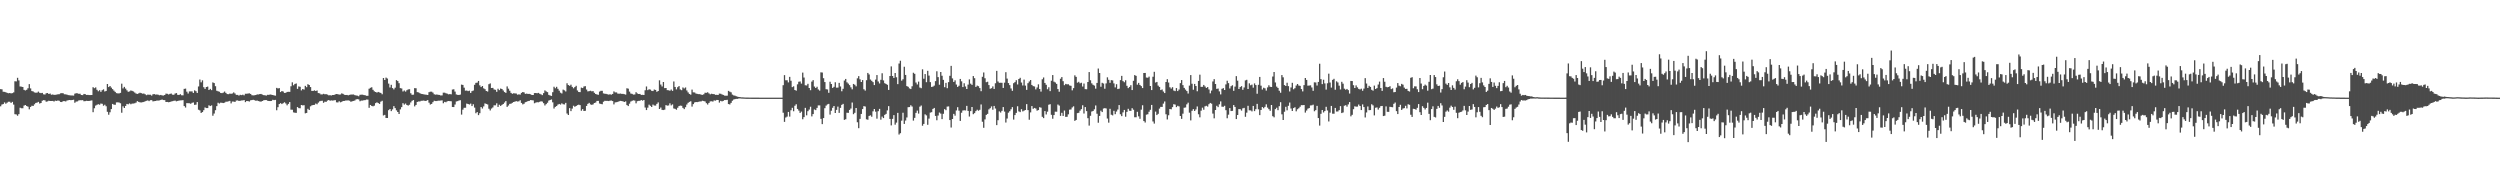 <?xml version="1.0" encoding="UTF-8"?>
<svg xmlns="http://www.w3.org/2000/svg" width="1920" height="150">
  <path d="M0 68.479h1v13.179H0zM1 68.612h1v11.685H1zM2 70.452h1v9.455H2zM3 70.562h1v8.075H3zM4 70.873h1v8.805H4zM5 71.313h1v7.514H5zM6 71.651h1v6.503H6zM7 71.413h1v6.720H7zM8 71.732h1v7.315H8zM9 71.539h1v6.677H9zM10 70.963h1v9.389H10zM11 62.428h1v25.301H11zM12 62.514h1v25.390H12zM13 59.734h1v29.137H13zM14 61.732h1v25.924H14zM15 66.412h1v16.315H15zM16 66.575h1v16.571H16zM17 66.795h1v16.363H17zM18 69.003h1v12.081H18zM19 69.495h1v11.156H19zM20 68.983h1v12.435H20zM21 67.781h1v14.134H21zM22 64.597h1v19.384H22zM23 67.905h1v14.195H23zM24 69.962h1v11.222H24zM25 70.255h1v11.087H25zM26 70.942h1v9.162H26zM27 71.203h1v7.858H27zM28 71.095h1v7.695H28zM29 70.331h1v7.926H29zM30 71.258h1v8.258H30zM31 71.507h1v7.617H31zM32 71.336h1v6.045H32zM33 72.430h1v4.452H33zM34 72.620h1v4.459H34zM35 71.610h1v6.535H35zM36 71.404h1v6.496H36zM37 72.189h1v5.164H37zM38 71.830h1v5.734H38zM39 72.775h1v4.818H39zM40 72.528h1v4.997H40zM41 72.853h1v5.102H41zM42 72.812h1v4.525H42zM43 72.649h1v4.868H43zM44 72.386h1v4.795H44zM45 72.322h1v5.095H45zM46 71.672h1v6.599H46zM47 71.503h1v6.885H47zM48 71.651h1v6.024H48zM49 72.407h1v5.257H49zM50 72.462h1v5.445H50zM51 72.686h1v4.525H51zM52 73.080h1v3.884H52zM53 73.178h1v3.607H53zM54 73.311h1v3.667H54zM55 73.309h1v3.495H55zM56 73.425h1v3.152H56zM57 71.928h1v6.958H57zM58 71.576h1v6.464H58zM59 71.677h1v6.200H59zM60 72.045h1v5.111H60zM61 71.967h1v4.978H61zM62 72.977h1v4.031H62zM63 73.045h1v3.868H63zM64 72.153h1v5.601H64zM65 72.359h1v5.292H65zM66 72.890h1v4.546H66zM67 72.865h1v4.720H67zM68 73.018h1v4.509H68zM69 73.022h1v4.278H69zM70 72.958h1v4.170H70zM71 66.957h1v19.233H71zM72 67.715h1v15.457H72zM73 67.115h1v13.964H73zM74 68.946h1v11.552H74zM75 70.081h1v9.957H75zM76 69.250h1v11.195H76zM77 70.535h1v8.981H77zM78 69.283h1v10.421H78zM79 68.619h1v12.564H79zM80 70.269h1v10.190H80zM81 69.832h1v11.776H81zM82 64.492h1v21.369H82zM83 66.884h1v21.234H83zM84 66.053h1v20.179H84zM85 67.278h1v16.473H85zM86 68.445h1v11.401H86zM87 69.557h1v10.835H87zM88 70.535h1v9.961H88zM89 71.516h1v7.123H89zM90 71.729h1v6.846H90zM91 71.732h1v7.018H91zM92 71.304h1v8.018H92zM93 64.249h1v22.328H93zM94 67.866h1v13.820H94zM95 66.733h1v16.196H95zM96 68.040h1v13.317H96zM97 69.367h1v10.451H97zM98 70.523h1v9.622H98zM99 70.180h1v9.219H99zM100 69.477h1v10.591H100zM101 69.779h1v9.780H101zM102 70.262h1v9.268H102zM103 71.040h1v8.293H103zM104 71.816h1v7.002H104zM105 72.146h1v5.541H105zM106 71.743h1v6.487H106zM107 71.196h1v7.384H107zM108 71.519h1v7.155H108zM109 71.935h1v6.569H109zM110 71.844h1v6.464H110zM111 72.402h1v5.358H111zM112 73.128h1v4.285H112zM113 72.633h1v4.459H113zM114 72.778h1v4.896H114zM115 72.743h1v4.228H115zM116 73.425h1v3.452H116zM117 72.384h1v5.512H117zM118 72.237h1v5.450H118zM119 72.670h1v4.919H119zM120 72.544h1v4.667H120zM121 72.750h1v4.495H121zM122 73.139h1v3.987H122zM123 72.922h1v3.813H123zM124 73.283h1v3.159H124zM125 73.352h1v3.477H125zM126 72.968h1v3.939H126zM127 71.880h1v6.450H127zM128 72.015h1v6.290H128zM129 72.530h1v6.031H129zM130 72.109h1v6.214H130zM131 71.832h1v6.077H131zM132 72.688h1v5.040H132zM133 72.800h1v4.623H133zM134 71.828h1v5.441H134zM135 71.489h1v6.347H135zM136 72.821h1v4.683H136zM137 72.977h1v4.285H137zM138 72.352h1v4.752H138zM139 73.180h1v3.864H139zM140 73.231h1v3.690H140zM141 68.250h1v13.207H141zM142 68.026h1v14.585H142zM143 70.386h1v8.830H143zM144 71.807h1v7.434H144zM145 70.212h1v9.087H145zM146 70.177h1v9.565H146zM147 70.214h1v8.718H147zM148 71.354h1v7.356H148zM149 69.386h1v11.158H149zM150 70.056h1v10.325H150zM151 71.377h1v7.015H151zM152 66.405h1v17.890H152zM153 61.070h1v23.708H153zM154 63.210h1v23.507H154zM155 61.716h1v24.326H155zM156 66.982h1v17.629H156zM157 68.257h1v14.253H157zM158 66.797h1v16.196H158zM159 66.534h1v16.441H159zM160 69.115h1v11.760H160zM161 68.241h1v13.234H161zM162 69.212h1v11.744H162zM163 63.279h1v25.608H163zM164 63.810h1v23.388H164zM165 66.209h1v18.434H165zM166 69.676h1v11.836H166zM167 70.100h1v8.817H167zM168 70.475h1v9.055H168zM169 71.395h1v7.446H169zM170 71.523h1v7.425H170zM171 71.120h1v8.016H171zM172 70.278h1v8.563H172zM173 71.342h1v6.775H173zM174 72.235h1v5.841H174zM175 72.320h1v5.528H175zM176 71.908h1v5.578H176zM177 72.052h1v7.336H177zM178 71.798h1v6.168H178zM179 70.960h1v7.089H179zM180 71.780h1v6.509H180zM181 72.837h1v4.381H181zM182 72.876h1v4.239H182zM183 73.405h1v4.097H183zM184 72.789h1v4.637H184zM185 73.061h1v4.099H185zM186 72.702h1v4.385H186zM187 73.201h1v3.644H187zM188 71.995h1v6.466H188zM189 71.986h1v5.571H189zM190 71.848h1v5.841H190zM191 71.702h1v6.253H191zM192 72.153h1v4.887H192zM193 73.096h1v3.758H193zM194 73.283h1v3.339H194zM195 73.174h1v3.786H195zM196 72.935h1v4.470H196zM197 72.491h1v4.738H197zM198 72.549h1v5.054H198zM199 72.251h1v5.679H199zM200 72.162h1v5.935H200zM201 72.643h1v4.944H201zM202 73.052h1v3.994H202zM203 73.164h1v3.671H203zM204 73.425h1v3.429H204zM205 72.782h1v4.566H205zM206 72.851h1v4.726H206zM207 72.551h1v5.072H207zM208 72.755h1v4.736H208zM209 72.954h1v3.696H209zM210 73.267h1v3.658H210zM211 73.476h1v3.200H211zM212 67.495h1v17.189H212zM213 67.941h1v14.392H213zM214 67.667h1v12.280H214zM215 70.729h1v8.485H215zM216 69.889h1v10.053H216zM217 70.283h1v8.965H217zM218 71.377h1v7.148H218zM219 71.278h1v8.160H219zM220 70.603h1v10.275H220zM221 70.500h1v9.288H221zM222 70.569h1v7.812H222zM223 66.234h1v18.002H223zM224 63.247h1v21.051H224zM225 65.501h1v20.842H225zM226 64.471h1v22.108H226zM227 64.110h1v22.552H227zM228 68.264h1v13.978H228zM229 66.362h1v16.679H229zM230 66.662h1v16.482H230zM231 69.427h1v11.195H231zM232 68.330h1v12.593H232zM233 68.816h1v11.962H233zM234 65.945h1v21.078H234zM235 66.994h1v19.746H235zM236 64.680h1v18.869H236zM237 65.289h1v19.192H237zM238 66.877h1v14.800H238zM239 69.770h1v11.197H239zM240 69.832h1v10.815H240zM241 69.360h1v11.195H241zM242 69.907h1v9.625H242zM243 69.493h1v10.595H243zM244 71.494h1v7.308H244zM245 71.663h1v6.139H245zM246 72.498h1v4.951H246zM247 72.475h1v4.868H247zM248 72.045h1v6.887H248zM249 72.379h1v5.708H249zM250 72.308h1v5.908H250zM251 72.675h1v4.594H251zM252 73.196h1v3.614H252zM253 73.107h1v4.237H253zM254 73.295h1v3.832H254zM255 72.984h1v4.257H255zM256 72.970h1v4.111H256zM257 72.446h1v4.440H257zM258 72.215h1v6.368H258zM259 72.340h1v6.370H259zM260 72.636h1v5.143H260zM261 72.560h1v6.052H261zM262 71.656h1v6.539H262zM263 72.082h1v5.502H263zM264 72.812h1v4.706H264zM265 72.945h1v4.253H265zM266 72.931h1v4.214H266zM267 73.212h1v3.907H267zM268 72.839h1v4.537H268zM269 72.601h1v5.560H269zM270 72.592h1v5.157H270zM271 72.544h1v4.987H271zM272 73.055h1v4.157H272zM273 73.320h1v2.994H273zM274 73.496h1v2.618H274zM275 73.936h1v2.383H275zM276 72.816h1v4.953H276zM277 72.697h1v4.555H277zM278 72.716h1v4.530H278zM279 73.004h1v3.967H279zM280 73.187h1v3.724H280zM281 73.565h1v2.877H281zM282 73.579h1v2.937H282zM283 68.129h1v14.662H283zM284 67.433h1v13.181H284zM285 67.044h1v14.328H285zM286 68.967h1v12.692H286zM287 70.157h1v10.989H287zM288 70.651h1v8.535H288zM289 71.100h1v7.471H289zM290 70.612h1v8.553H290zM291 71.036h1v8.798H291zM292 71.363h1v6.709H292zM293 72.409h1v4.981H293zM294 59.880h1v28.805H294zM295 61.416h1v26.821H295zM296 59.587h1v30.970H296zM297 60.324h1v30.279H297zM298 64.192h1v20.453H298zM299 67.168h1v16.548H299zM300 65.126h1v20.206H300zM301 67.625h1v16.388H301zM302 68.676h1v12.840H302zM303 67.312h1v15.738H303zM304 61.549h1v23.168H304zM305 62.235h1v23.797H305zM306 63.904h1v23.655H306zM307 67.690h1v16.304H307zM308 67.944h1v14.335H308zM309 70.251h1v9.020H309zM310 69.482h1v10.826H310zM311 70.351h1v9.185H311zM312 69.269h1v11.360H312zM313 68.671h1v12.424H313zM314 68.525h1v11.886H314zM315 71.645h1v7.027H315zM316 72.830h1v4.578H316zM317 72.718h1v4.127H317zM318 67.703h1v14.017H318zM319 67.781h1v12.808H319zM320 70.773h1v7.498H320zM321 70.967h1v6.972H321zM322 71.560h1v6.358H322zM323 72.093h1v5.303H323zM324 72.253h1v5.109H324zM325 72.437h1v4.781H325zM326 72.677h1v4.875H326zM327 72.778h1v4.566H327zM328 72.972h1v3.886H328zM329 70.816h1v8.027H329zM330 70.402h1v9.865H330zM331 70.386h1v9.444H331zM332 71.107h1v7.359H332zM333 72.382h1v4.987H333zM334 72.686h1v4.939H334zM335 72.540h1v5.081H335zM336 72.814h1v4.500H336zM337 72.917h1v4.420H337zM338 73.318h1v3.886H338zM339 73.272h1v3.795H339zM340 71.194h1v8.091H340zM341 71.148h1v7.061H341zM342 71.638h1v6.921H342zM343 71.951h1v5.866H343zM344 72.446h1v5.100H344zM345 72.221h1v5.447H345zM346 72.437h1v5.360H346zM347 68.747h1v13.449H347zM348 68.566h1v13.660H348zM349 70.358h1v9.947H349zM350 72.546h1v5.388H350zM351 72.842h1v4.839H351zM352 72.954h1v4.237H352zM353 72.665h1v4.289H353zM354 64.954h1v23.072H354zM355 65.224h1v19.016H355zM356 67.307h1v15.470H356zM357 69.658h1v13.101H357zM358 69.527h1v10.037H358zM359 69.997h1v9.876H359zM360 69.635h1v10.666H360zM361 71.358h1v8.187H361zM362 69.981h1v11.495H362zM363 69.539h1v10.529H363zM364 65.142h1v17.482H364zM365 63.629h1v23.337H365zM366 63.423h1v22.641H366zM367 62.151h1v26.271H367zM368 65.554h1v21.399H368zM369 66.884h1v15.328H369zM370 66.030h1v17.333H370zM371 67.863h1v13.868H371zM372 68.504h1v10.906H372zM373 69.875h1v9.924H373zM374 70.317h1v9.899H374zM375 64.689h1v18.835H375zM376 64.075h1v20.760H376zM377 67.591h1v15.766H377zM378 67.463h1v15.051H378zM379 68.713h1v12.174H379zM380 68.990h1v11.884H380zM381 70.509h1v8.874H381zM382 68.166h1v13.944H382zM383 69.223h1v11.190H383zM384 67.971h1v13.374H384zM385 68.353h1v12.177H385zM386 69.456h1v10.410H386zM387 70.729h1v8.020H387zM388 71.308h1v6.297H388zM389 66.348h1v15.736H389zM390 68.104h1v12.923H390zM391 69.662h1v10.128H391zM392 71.345h1v8.283H392zM393 72.018h1v6.924H393zM394 71.608h1v6.741H394zM395 71.748h1v6.297H395zM396 71.837h1v5.839H396zM397 72.720h1v5.232H397zM398 72.446h1v5.358H398zM399 72.672h1v4.312H399zM400 71.333h1v7.702H400zM401 70.633h1v9.533H401zM402 70.965h1v8.700H402zM403 72.079h1v6.388H403zM404 71.899h1v6.281H404zM405 72.139h1v5.500H405zM406 72.077h1v5.367H406zM407 72.393h1v4.482H407zM408 72.942h1v3.987H408zM409 72.940h1v4.161H409zM410 71.489h1v7.805H410zM411 71.434h1v7.384H411zM412 71.642h1v6.823H412zM413 71.315h1v7.269H413zM414 71.988h1v6.203H414zM415 72.462h1v5.324H415zM416 73.087h1v4.951H416zM417 71.526h1v7.729H417zM418 69.443h1v11.534H418zM419 70.173h1v9.805H419zM420 70.743h1v8.153H420zM421 72.881h1v4.360H421zM422 73.318h1v3.461H422zM423 73.700h1v2.683H423zM424 70.818h1v7.794H424zM425 66.605h1v16.750H425zM426 67.786h1v14.266H426zM427 66.644h1v14.823H427zM428 68.218h1v12.099H428zM429 69.635h1v10.190H429zM430 71.157h1v9.158H430zM431 71.791h1v7.565H431zM432 68.836h1v11.220H432zM433 69.397h1v10.851H433zM434 70.262h1v8.725H434zM435 63.924h1v23.252H435zM436 65.321h1v22.985H436zM437 65.886h1v17.171H437zM438 65.007h1v20.355H438zM439 66.724h1v16.704H439zM440 67.822h1v13.397H440zM441 66.877h1v15.161H441zM442 65.907h1v15.502H442zM443 69.500h1v11.238H443zM444 70.654h1v9.751H444zM445 70.779h1v9.957H445zM446 67.271h1v17.752H446zM447 67.637h1v16.175H447zM448 66.412h1v18.812H448zM449 66.174h1v18.936H449zM450 68.756h1v12.614H450zM451 70.193h1v9.554H451zM452 69.983h1v8.997H452zM453 69.699h1v10.469H453zM454 70.145h1v10.396H454zM455 69.987h1v10.211H455zM456 71.262h1v7.819H456zM457 72.178h1v6.578H457zM458 72.542h1v4.967H458zM459 72.789h1v4.690H459zM460 70.365h1v9.160H460zM461 69.759h1v10.037H461zM462 69.727h1v10.357H462zM463 71.718h1v6.406H463zM464 72.004h1v5.420H464zM465 72.077h1v5.409H465zM466 72.402h1v5.086H466zM467 72.633h1v4.994H467zM468 72.414h1v4.905H468zM469 72.693h1v4.527H469zM470 72.144h1v5.482H470zM471 70.203h1v9.957H471zM472 70.949h1v7.697H472zM473 70.965h1v7.546H473zM474 71.910h1v6.306H474zM475 72.011h1v5.736H475zM476 71.809h1v5.669H476zM477 72.073h1v5.555H477zM478 72.091h1v5.798H478zM479 72.329h1v6.027H479zM480 72.672h1v5.214H480zM481 67.806h1v12.907H481zM482 68.099h1v13.362H482zM483 70.338h1v9.288H483zM484 71.832h1v6.134H484zM485 72.084h1v5.344H485zM486 72.672h1v4.379H486zM487 72.540h1v4.733H487zM488 70.807h1v8.542H488zM489 71.798h1v5.942H489zM490 72.180h1v5.310H490zM491 72.130h1v5.310H491zM492 72.924h1v3.891H492zM493 72.803h1v4.530H493zM494 72.961h1v3.822H494zM495 69.344h1v13.246H495zM496 66.392h1v18.125H496zM497 69.205h1v13.495H497zM498 68.541h1v11.849H498zM499 68.834h1v12.426H499zM500 69.729h1v12.472H500zM501 69.917h1v10.407H501zM502 68.761h1v12.300H502zM503 69.063h1v12.044H503zM504 70.516h1v9.274H504zM505 69.884h1v8.737H505zM506 61.713h1v22.014H506zM507 64.936h1v17.654H507zM508 66.426h1v17.929H508zM509 62.965h1v21.586H509zM510 67.667h1v16.539H510zM511 67.598h1v13.149H511zM512 69.246h1v11.904H512zM513 69.312h1v11.682H513zM514 69.697h1v9.686H514zM515 68.742h1v12.213H515zM516 69.791h1v10.380H516zM517 62.556h1v20.730H517zM518 66.779h1v16.848H518zM519 68.658h1v15.605H519zM520 66.969h1v15.766H520zM521 66.076h1v15.402H521zM522 68.710h1v12.406H522zM523 69.296h1v11.982H523zM524 67.184h1v15.658H524zM525 67.950h1v15.843H525zM526 67.191h1v15.118H526zM527 69.495h1v10.760H527zM528 70.951h1v7.988H528zM529 72.153h1v6.068H529zM530 72.700h1v5.061H530zM531 68.800h1v13.081H531zM532 70.928h1v9.064H532zM533 70.997h1v7.718H533zM534 71.814h1v6.528H534zM535 72.066h1v6.363H535zM536 72.299h1v5.896H536zM537 72.292h1v5.612H537zM538 72.713h1v5.143H538zM539 72.837h1v4.514H539zM540 72.398h1v5.232H540zM541 71.239h1v6.667H541zM542 71.294h1v7.945H542zM543 70.866h1v9.430H543zM544 71.743h1v7.304H544zM545 72.439h1v5.427H545zM546 72.011h1v5.770H546zM547 72.256h1v5.763H547zM548 72.272h1v4.859H548zM549 72.883h1v4.411H549zM550 72.821h1v3.905H550zM551 72.956h1v3.838H551zM552 71.889h1v6.919H552zM553 71.997h1v5.482H553zM554 72.496h1v5.383H554zM555 72.906h1v4.575H555zM556 73.421h1v3.415H556zM557 73.519h1v3.337H557zM558 73.485h1v3.184H558zM559 69.777h1v10.163H559zM560 70.379h1v9.847H560zM561 70.910h1v8.075H561zM562 72.663h1v4.678H562zM563 73.251h1v3.193H563zM564 73.494h1v2.623H564zM565 73.940h1v1.991H565zM566 74.233h1v1.701H566zM567 74.515h1v1.044H567zM568 74.615h1v1.000H568zM569 74.730h1v1.000H569zM570 74.773h1v1.000H570zM571 74.828h1v1.000H571zM572 74.881h1v1.000H572zM573 74.918h1v1.000H573zM574 74.920h1v1.000H574zM575 74.950h1v1.000H575zM576 74.947h1v1.000H576zM577 74.957h1v1.000H577zM578 74.968h1v1.000H578zM579 74.975h1v1.000H579zM580 74.977h1v1.000H580zM581 74.968h1v1.000H581zM582 74.979h1v1.000H582zM583 74.984h1v1.000H583zM584 74.986h1v1.000H584zM585 74.986h1v1.000H585zM586 74.989h1v1.000H586zM587 74.993h1v1.000H587zM588 74.995h1v1.000H588zM589 74.995h1v1.000H589zM590 74.998h1v1.000H590zM591 74.995h1v1.000H591zM592 74.998h1v1.000H592zM593 74.998h1v1.000H593zM594 74.998h1v1.000H594zM595 74.998h1v1.000H595zM596 75.000h1v1.000H596zM597 75.000h1v1.000H597zM598 75.000h1v1.000H598zM599 75.000h1v1.000H599zM600 75.000h1v1.000H600zM601 65.458h1v21.128H601zM602 57.694h1v35.905H602zM603 61.631h1v28.611H603zM604 61.636h1v27.899H604zM605 63.270h1v22.676H605zM606 59.047h1v30.513H606zM607 62.027h1v22.657H607zM608 66.934h1v15.853H608zM609 66.280h1v19.181H609zM610 69.109h1v12.074H610zM611 69.658h1v10.410H611zM612 64.755h1v18.931H612zM613 62.794h1v22.172H613zM614 62.544h1v24.189H614zM615 64.211h1v21.488H615zM616 55.740h1v35.853H616zM617 59.553h1v30.385H617zM618 65.474h1v17.372H618zM619 65.623h1v22.928H619zM620 64.339h1v21.069H620zM621 67.580h1v16.528H621zM622 69.271h1v12.676H622zM623 62.645h1v26.738H623zM624 61.553h1v26.031H624zM625 66.463h1v17.629H625zM626 67.564h1v16.999H626zM627 66.634h1v16.219H627zM628 68.694h1v12.238H628zM629 69.592h1v11.339H629zM630 55.552h1v35.740H630zM631 55.701h1v39.627H631zM632 60.059h1v30.634H632zM633 63.048h1v20.034H633zM634 68.516h1v12.582H634zM635 68.703h1v11.476H635zM636 71.246h1v8.499H636zM637 62.794h1v25.232H637zM638 64.515h1v20.524H638zM639 67.550h1v15.230H639zM640 66.680h1v14.713H640zM641 63.199h1v23.589H641zM642 67.339h1v17.031H642zM643 67.296h1v14.553H643zM644 63.634h1v23.042H644zM645 66.394h1v16.443H645zM646 70.079h1v10.453H646zM647 68.214h1v11.550H647zM648 61.858h1v30.185H648zM649 60.608h1v30.975H649zM650 63.238h1v23.351H650zM651 64.227h1v22.435H651zM652 65.371h1v19.080H652zM653 67.094h1v16.269H653zM654 68.628h1v10.137H654zM655 64.478h1v23.207H655zM656 65.057h1v21.566H656zM657 66.280h1v16.661H657zM658 60.180h1v33.719H658zM659 58.466h1v39.986H659zM660 60.921h1v30.387H660zM661 62.981h1v24.541H661zM662 61.501h1v22.261H662zM663 68.559h1v12.976H663zM664 69.580h1v12.232H664zM665 61.617h1v30.039H665zM666 56.001h1v35.972H666zM667 57.195h1v31.856H667zM668 61.068h1v27.519H668zM669 62.052h1v27.617H669zM670 63.089h1v22.394H670zM671 65.311h1v18.386H671zM672 61.132h1v24.614H672zM673 57.646h1v33.488H673zM674 62.560h1v22.829H674zM675 64.098h1v19.503H675zM676 61.267h1v30.648H676zM677 56.273h1v33.278H677zM678 61.771h1v28.883H678zM679 63.911h1v24.298H679zM680 64.483h1v22.971H680zM681 65.112h1v19.698H681zM682 69.056h1v12.433H682zM683 58.390h1v32.934H683zM684 50.974h1v45.308H684zM685 58.392h1v32.895H685zM686 59.873h1v28.549H686zM687 56.053h1v39.684H687zM688 59.361h1v34.820H688zM689 64.639h1v22.044H689zM690 48.804h1v54.530H690zM691 46.619h1v55.665H691zM692 61.970h1v30.703H692zM693 60.851h1v25.722H693zM694 51.231h1v43.957H694zM695 57.568h1v34.992H695zM696 66.113h1v24.125H696zM697 66.680h1v15.628H697zM698 67.868h1v14.365H698zM699 68.394h1v12.442H699zM700 66.277h1v15.534H700zM701 55.875h1v36.752H701zM702 56.669h1v33.866H702zM703 63.364h1v23.294H703zM704 64.893h1v20.055H704zM705 62.677h1v24.573H705zM706 67.211h1v14.710H706zM707 67.738h1v13.321H707zM708 53.224h1v43.337H708zM709 60.459h1v34.736H709zM710 56.884h1v30.922H710zM711 63.144h1v25.498H711zM712 54.364h1v41.481H712zM713 58.081h1v32.996H713zM714 63.082h1v23.371H714zM715 66.751h1v19.400H715zM716 66.515h1v17.134H716zM717 65.733h1v17.166H717zM718 62.331h1v26.709H718zM719 54.728h1v37.613H719zM720 59.239h1v29.492H720zM721 65.057h1v21.389H721zM722 55.275h1v31.996H722zM723 58.170h1v33.312H723zM724 61.336h1v26.054H724zM725 66.991h1v16.828H725zM726 63.638h1v20.991H726zM727 67.747h1v14.120H727zM728 63.078h1v18.645H728zM729 58.193h1v34.031H729zM730 50.608h1v47.363H730zM731 60.207h1v31.195H731zM732 62.929h1v24.511H732zM733 61.704h1v27.144H733zM734 64.936h1v19.908H734zM735 66.742h1v15.610H735zM736 65.863h1v19.153H736zM737 60.642h1v32.234H737zM738 62.450h1v24.152H738zM739 66.870h1v18.002H739zM740 63.963h1v20.739H740zM741 66.422h1v18.421H741zM742 68.356h1v12.932H742zM743 64.973h1v20.208H743zM744 60.976h1v28.524H744zM745 64.233h1v21.106H745zM746 65.202h1v16.958H746zM747 58.413h1v29.286H747zM748 60.063h1v26.844H748zM749 66.744h1v18.622H749zM750 65.762h1v18.512H750zM751 66.204h1v18.821H751zM752 67.621h1v16.722H752zM753 70.024h1v10.201H753zM754 58.990h1v34.521H754zM755 55.655h1v42.486H755zM756 60.123h1v31.552H756zM757 63.153h1v25.058H757zM758 62.759h1v24.706H758zM759 65.314h1v18.691H759zM760 68.145h1v14.960H760zM761 67.726h1v13.973H761zM762 66.337h1v17.922H762zM763 68.294h1v13.060H763zM764 63.934h1v19.398H764zM765 54.433h1v41.659H765zM766 62.567h1v29.771H766zM767 63.613h1v21.950H767zM768 63.531h1v22.882H768zM769 63.595h1v21.568H769zM770 67.516h1v14.726H770zM771 63.474h1v22.229H771zM772 55.463h1v38.647H772zM773 60.370h1v30.678H773zM774 63.812h1v22.724H774zM775 65.392h1v19.995H775zM776 67.930h1v15.990H776zM777 69.733h1v12.538H777zM778 63.872h1v27.958H778zM779 63.082h1v25.280H779zM780 61.599h1v25.093H780zM781 64.890h1v16.706H781zM782 60.667h1v24.877H782zM783 59.745h1v26.372H783zM784 63.405h1v20.462H784zM785 65.634h1v19.938H785zM786 61.139h1v23.838H786zM787 65.753h1v18.730H787zM788 69.017h1v10.948H788zM789 63.872h1v20.719H789zM790 62.542h1v29.439H790zM791 61.441h1v24.903H791zM792 65.236h1v16.244H792zM793 66.147h1v17.393H793zM794 66.422h1v16.491H794zM795 68.678h1v14.649H795zM796 67.156h1v17.851H796zM797 64.760h1v19.792H797zM798 68.328h1v13.976H798zM799 70.354h1v12.339H799zM800 60.892h1v28.830H800zM801 59.505h1v31.234H801zM802 63.670h1v21.627H802zM803 65.110h1v22.822H803zM804 68.552h1v17.201H804zM805 67.028h1v13.383H805zM806 69.983h1v10.046H806zM807 61.979h1v26.171H807zM808 57.653h1v33.518H808zM809 62.707h1v25.647H809zM810 63.345h1v22.392H810zM811 64.396h1v21.392H811zM812 68.399h1v11.888H812zM813 70.432h1v10.691H813zM814 60.448h1v28.558H814zM815 59.205h1v27.448H815zM816 62.359h1v26.695H816zM817 65.428h1v19.439H817zM818 64.430h1v25.345H818zM819 64.744h1v24.983H819zM820 64.716h1v23.097H820zM821 65.614h1v18.634H821zM822 65.918h1v18.151H822zM823 69.372h1v13.166H823zM824 67.680h1v13.996H824zM825 57.850h1v34.969H825zM826 59.058h1v33.049H826zM827 63.471h1v23.429H827zM828 62.846h1v23.779H828zM829 63.979h1v21.003H829zM830 63.517h1v20.300H830zM831 66.474h1v14.372H831zM832 64.144h1v23.058H832zM833 68.436h1v13.772H833zM834 68.564h1v16.787H834zM835 62.959h1v27.794H835zM836 55.330h1v41.147H836zM837 61.658h1v27.299H837zM838 63.991h1v21.675H838zM839 65.105h1v20.156H839zM840 65.728h1v18.228H840zM841 68.085h1v12.932H841zM842 63.682h1v23.667H842zM843 52.618h1v41.646H843zM844 56.071h1v32.982H844zM845 66.637h1v18.345H845zM846 63.599h1v22.472H846zM847 64.153h1v19.208H847zM848 68.152h1v14.912H848zM849 64.057h1v19.252H849zM850 59.395h1v31.657H850zM851 61.274h1v32.950H851zM852 63.609h1v19.947H852zM853 61.565h1v26.526H853zM854 61.766h1v26.848H854zM855 64.064h1v21.021H855zM856 67.099h1v20.623H856zM857 64.675h1v20.959H857zM858 68.388h1v15.736H858zM859 68.074h1v12.598H859zM860 61.533h1v26.205H860zM861 58.255h1v30.945H861zM862 62.311h1v24.008H862zM863 63.158h1v21.279H863zM864 61.654h1v28.006H864zM865 65.897h1v20.011H865zM866 67.692h1v15.864H866zM867 66.760h1v18.309H867zM868 65.437h1v19.691H868zM869 69.147h1v13.930H869zM870 62.073h1v22.186H870zM871 57.628h1v32.433H871zM872 58.260h1v31.817H872zM873 65.046h1v20.792H873zM874 63.638h1v25.713H874zM875 65.211h1v26.031H875zM876 66.163h1v18.048H876zM877 67.635h1v13.186H877zM878 56.058h1v36.944H878zM879 55.991h1v38.091H879zM880 59.528h1v28.535H880zM881 59.683h1v28.091H881zM882 58.839h1v26.949H882zM883 66.042h1v18.309H883zM884 69.182h1v11.394H884zM885 58.923h1v34.383H885zM886 55.126h1v39.794H886zM887 63.412h1v22.298H887zM888 62.940h1v25.413H888zM889 65.765h1v21.653H889zM890 66.744h1v16.638H890zM891 69.154h1v12.907H891zM892 68.731h1v13.397H892zM893 70.301h1v9.288H893zM894 71.452h1v6.475H894zM895 62.991h1v24.761H895zM896 60.837h1v30.900H896zM897 63.359h1v25.177H897zM898 66.998h1v16.732H898zM899 68.028h1v15.921H899zM900 66.975h1v15.294H900zM901 69.548h1v10.476H901zM902 70.015h1v10.314H902zM903 67.635h1v14.640H903zM904 69.928h1v11.318H904zM905 68.747h1v12.973H905zM906 63.833h1v25.253H906zM907 61.471h1v29.803H907zM908 65.405h1v21.884H908zM909 67.467h1v15.267H909zM910 68.793h1v13.745H910zM911 69.958h1v10.195H911zM912 71.830h1v6.997H912zM913 65.733h1v20.778H913zM914 57.644h1v34.829H914zM915 64.288h1v20.824H915zM916 68.925h1v14.878H916zM917 64.458h1v20.799H917zM918 66.051h1v18.009H918zM919 70.084h1v11.673H919zM920 62.176h1v25.599H920zM921 57.328h1v32.769H921zM922 66.694h1v18.311H922zM923 66.676h1v15.994H923zM924 65.220h1v19.046H924zM925 66.426h1v15.248H925zM926 67.534h1v13.719H926zM927 66.843h1v15.010H927zM928 68.731h1v11.291H928zM929 71.697h1v7.359H929zM930 69.546h1v10.064H930zM931 62.590h1v24.635H931zM932 60.766h1v30.114H932zM933 64.487h1v19.989H933zM934 68.271h1v12.978H934zM935 67.976h1v14.312H935zM936 70.200h1v9.904H936zM937 72.496h1v5.360H937zM938 68.177h1v13.767H938zM939 67.703h1v14.328H939zM940 69.109h1v12.145H940zM941 64.810h1v19.824H941zM942 62.013h1v28.828H942zM943 63.847h1v24.214H943zM944 67.916h1v15.086H944zM945 66.211h1v19.068H945zM946 65.492h1v19.636H946zM947 69.731h1v10.941H947zM948 66.529h1v15.587H948zM949 58.445h1v32.998H949zM950 61.947h1v26.363H950zM951 68.333h1v15.415H951zM952 66.870h1v16.999H952zM953 66.129h1v18.835H953zM954 68.967h1v14.216H954zM955 67.154h1v15.704H955zM956 61.761h1v27.963H956zM957 61.281h1v25.255H957zM958 68.351h1v12.898H958zM959 64.021h1v20.694H959zM960 65.476h1v19.302H960zM961 64.970h1v20.593H961zM962 67.314h1v14.044H962zM963 64.071h1v21.295H963zM964 65.337h1v18.510H964zM965 71.963h1v7.803H965zM966 65.112h1v18.833H966zM967 59.068h1v29.332H967zM968 65.771h1v18.727H968zM969 68.745h1v13.507H969zM970 67.365h1v15.779H970zM971 67.822h1v14.273H971zM972 69.578h1v10.570H972zM973 67.126h1v15.491H973zM974 65.465h1v18.405H974zM975 66.646h1v18.464H975zM976 66.815h1v13.804H976zM977 58.800h1v30.462H977zM978 55.316h1v34.811H978zM979 63.336h1v20.501H979zM980 66.504h1v16.244H980zM981 67.554h1v17.084H981zM982 69.695h1v11.847H982zM983 71.237h1v7.235H983zM984 57.667h1v30.121H984zM985 59.411h1v32.728H985zM986 65.350h1v20.485H986zM987 66.046h1v15.992H987zM988 63.515h1v21.241H988zM989 66.172h1v15.084H989zM990 70.239h1v8.505H990zM991 67.168h1v16.173H991zM992 63.593h1v21.662H992zM993 68.564h1v14.427H993zM994 67.719h1v14.681H994zM995 65.698h1v19.785H995zM996 64.515h1v19.414H996zM997 65.671h1v17.498H997zM998 65.955h1v16.022H998zM999 68.385h1v12.341H999zM1000 70.177h1v10.634H1000zM1001 65.357h1v15.285H1001zM1002 59.914h1v26.583H1002zM1003 61.370h1v23.529H1003zM1004 65.790h1v17.679H1004zM1005 65.701h1v17.279H1005zM1006 65.536h1v15.482H1006zM1007 67.159h1v13.719H1007zM1008 69.717h1v10.678H1008zM1009 63.256h1v22.195H1009zM1010 63.322h1v21.236H1010zM1011 65.703h1v15.598H1011zM1012 62.910h1v27.746H1012zM1013 48.940h1v47.526H1013zM1014 60.784h1v26.640H1014zM1015 64.602h1v19.879H1015zM1016 61.228h1v25.154H1016zM1017 64.025h1v21.279H1017zM1018 68.836h1v13.200H1018zM1019 63.943h1v20.911H1019zM1020 56.600h1v36.661H1020zM1021 63.373h1v23.179H1021zM1022 67.268h1v14.090H1022zM1023 61.338h1v25.969H1023zM1024 60.544h1v26.812H1024zM1025 68.941h1v13.948H1025zM1026 62.476h1v23.202H1026zM1027 63.345h1v22.264H1027zM1028 65.769h1v18.796H1028zM1029 68.706h1v12.790H1029zM1030 62.826h1v23.985H1030zM1031 64.247h1v22.124H1031zM1032 68.122h1v13.104H1032zM1033 68.923h1v11.863H1033zM1034 68.301h1v13.598H1034zM1035 69.232h1v10.938H1035zM1036 71.846h1v6.544H1036zM1037 62.162h1v27.182H1037zM1038 62.254h1v25.894H1038zM1039 65.444h1v18.434H1039zM1040 67.605h1v14.072H1040zM1041 65.602h1v16.315H1041zM1042 67.067h1v14.795H1042zM1043 68.248h1v12.035H1043zM1044 68.708h1v12.678H1044zM1045 68.072h1v16.480H1045zM1046 69.678h1v10.497H1046zM1047 68.042h1v14.163H1047zM1048 60.013h1v30.179H1048zM1049 64.160h1v22.236H1049zM1050 67.534h1v14.230H1050zM1051 65.877h1v18.734H1051zM1052 66.744h1v17.766H1052zM1053 68.976h1v11.096H1053zM1054 69.621h1v11.344H1054zM1055 65.744h1v22.870H1055zM1056 68.337h1v14.395H1056zM1057 67.667h1v14.791H1057zM1058 64.927h1v19.233H1058zM1059 62.652h1v20.158H1059zM1060 67.561h1v13.944H1060zM1061 69.761h1v11.616H1061zM1062 59.958h1v29.199H1062zM1063 62.773h1v26.040H1063zM1064 66.641h1v15.081H1064zM1065 67.037h1v18.828H1065zM1066 66.804h1v19.101H1066zM1067 66.211h1v15.814H1067zM1068 68.429h1v13.816H1068zM1069 67.875h1v14.484H1069zM1070 70.873h1v8.860H1070zM1071 70.651h1v8.087H1071zM1072 67.257h1v18.071H1072zM1073 63.783h1v23.838H1073zM1074 65.776h1v16.402H1074zM1075 66.273h1v14.200H1075zM1076 64.407h1v20.041H1076zM1077 65.034h1v18.343H1077zM1078 67.303h1v15.759H1078zM1079 68.314h1v12.918H1079zM1080 68.195h1v15.070H1080zM1081 69.818h1v10.261H1081zM1082 70.280h1v10.195H1082zM1083 59.738h1v28.379H1083zM1084 59.278h1v30.515H1084zM1085 67.774h1v15.795H1085zM1086 66.280h1v17.434H1086zM1087 66.362h1v17.892H1087zM1088 68.550h1v14.253H1088zM1089 70.718h1v9.206H1089zM1090 59.882h1v26.281H1090zM1091 64.144h1v24.157H1091zM1092 68.495h1v13.062H1092zM1093 66.021h1v16.832H1093zM1094 64.984h1v19.091H1094zM1095 65.758h1v17.121H1095zM1096 69.644h1v9.229H1096zM1097 62.810h1v24.646H1097zM1098 57.616h1v34.710H1098zM1099 68.486h1v15.271H1099zM1100 68.047h1v13.623H1100zM1101 57.658h1v32.087H1101zM1102 59.189h1v31.019H1102zM1103 64.774h1v18.817H1103zM1104 66.028h1v15.333H1104zM1105 65.808h1v16.981H1105zM1106 71.086h1v8.153H1106zM1107 68.449h1v12.550H1107zM1108 59.326h1v34.374H1108zM1109 54.943h1v34.818H1109zM1110 64.201h1v21.559H1110zM1111 65.170h1v19.659H1111zM1112 63.757h1v22.014H1112zM1113 67.078h1v15.626H1113zM1114 69.102h1v12.028H1114zM1115 65.511h1v16.665H1115zM1116 67.465h1v16.885H1116zM1117 68.834h1v13.069H1117zM1118 62.432h1v24.179H1118zM1119 60.871h1v29.915H1119zM1120 62.315h1v24.271H1120zM1121 65.032h1v21.012H1121zM1122 63.638h1v22.168H1122zM1123 63.039h1v21.783H1123zM1124 68.550h1v12.737H1124zM1125 66.522h1v18.219H1125zM1126 61.576h1v26.748H1126zM1127 63.435h1v22.280H1127zM1128 66.978h1v14.415H1128zM1129 64.510h1v19.876H1129zM1130 63.643h1v20.405H1130zM1131 68.674h1v11.291H1131zM1132 67.417h1v14.701H1132zM1133 58.074h1v32.060H1133zM1134 59.347h1v26.862H1134zM1135 67.133h1v15.081H1135zM1136 63.920h1v21.918H1136zM1137 59.802h1v29.121H1137zM1138 63.286h1v26.706H1138zM1139 65.604h1v16.791H1139zM1140 66.817h1v15.386H1140zM1141 70.603h1v9.977H1141zM1142 69.651h1v10.259H1142zM1143 64.396h1v20.181H1143zM1144 60.164h1v35.832H1144zM1145 62.926h1v19.993H1145zM1146 66.767h1v16.812H1146zM1147 63.409h1v21.014H1147zM1148 65.920h1v17.530H1148zM1149 67.669h1v14.138H1149zM1150 65.943h1v16.912H1150zM1151 63.160h1v19.242H1151zM1152 70.031h1v9.945H1152zM1153 69.834h1v12.369H1153zM1154 63.863h1v25.951H1154zM1155 62.132h1v27.455H1155zM1156 66.989h1v16.599H1156zM1157 65.872h1v17.505H1157zM1158 67.209h1v14.747H1158zM1159 70.264h1v10.103H1159zM1160 71.194h1v8.945H1160zM1161 57.925h1v34.450H1161zM1162 60.452h1v29.586H1162zM1163 67.005h1v16.585H1163zM1164 65.872h1v16.720H1164zM1165 65.286h1v16.757H1165zM1166 68.681h1v11.604H1166zM1167 71.981h1v5.997H1167zM1168 73.492h1v3.285H1168zM1169 72.894h1v4.308H1169zM1170 73.119h1v3.996H1170zM1171 72.929h1v4.269H1171zM1172 73.462h1v3.465H1172zM1173 73.707h1v2.573H1173zM1174 73.817h1v2.234H1174zM1175 74.011h1v1.733H1175zM1176 74.014h1v1.717H1176zM1177 74.510h1v1.156H1177zM1178 74.654h1v1.000H1178zM1179 74.744h1v1.000H1179zM1180 74.586h1v1.000H1180zM1181 74.764h1v1.000H1181zM1182 74.826h1v1.000H1182zM1183 74.895h1v1.000H1183zM1184 74.879h1v1.000H1184zM1185 74.897h1v1.000H1185zM1186 74.927h1v1.000H1186zM1187 74.904h1v1.000H1187zM1188 74.920h1v1.000H1188zM1189 74.929h1v1.000H1189zM1190 74.950h1v1.000H1190zM1191 74.952h1v1.000H1191zM1192 74.947h1v1.000H1192zM1193 74.957h1v1.000H1193zM1194 74.973h1v1.000H1194zM1195 74.979h1v1.000H1195zM1196 74.982h1v1.000H1196zM1197 74.977h1v1.000H1197zM1198 74.989h1v1.000H1198zM1199 74.989h1v1.000H1199zM1200 74.991h1v1.000H1200zM1201 74.993h1v1.000H1201zM1202 74.957h1v1.000H1202zM1203 56.371h1v45.887H1203zM1204 48.734h1v60.169H1204zM1205 58.516h1v36.203H1205zM1206 58.660h1v35.431H1206zM1207 59.805h1v34.452H1207zM1208 60.491h1v30.284H1208zM1209 62.643h1v28.082H1209zM1210 57.639h1v38.391H1210zM1211 59.919h1v32.792H1211zM1212 64.918h1v21.051H1212zM1213 65.403h1v20.238H1213zM1214 46.967h1v52.909H1214zM1215 52.734h1v47.723H1215zM1216 55.360h1v36.686H1216zM1217 51.514h1v44.239H1217zM1218 56.303h1v45.397H1218zM1219 58.701h1v31.277H1219zM1220 62.157h1v23.076H1220zM1221 51.691h1v38.881H1221zM1222 57.683h1v29.709H1222zM1223 62.265h1v27.224H1223zM1224 59.818h1v39.419H1224zM1225 54.723h1v38.553H1225zM1226 62.801h1v27.897H1226zM1227 62.629h1v23.035H1227zM1228 61.427h1v28.345H1228zM1229 61.411h1v32.291H1229zM1230 65.469h1v19.961H1230zM1231 61.860h1v30.304H1231zM1232 45.925h1v55.063H1232zM1233 51.496h1v40.810H1233zM1234 60.189h1v28.050H1234zM1235 60.594h1v28.787H1235zM1236 58.630h1v30.620H1236zM1237 62.869h1v24.928H1237zM1238 58.212h1v31.554H1238zM1239 54.996h1v35.807H1239zM1240 55.765h1v35.081H1240zM1241 60.823h1v25.322H1241zM1242 60.711h1v27.821H1242zM1243 58.873h1v31.799H1243zM1244 59.795h1v27.853H1244zM1245 63.979h1v23.362H1245zM1246 56.035h1v36.045H1246zM1247 64.396h1v20.710H1247zM1248 68.394h1v14.234H1248zM1249 62.192h1v25.875H1249zM1250 55.632h1v40.050H1250zM1251 57.980h1v36.633H1251zM1252 57.928h1v31.055H1252zM1253 49.741h1v50.405H1253zM1254 54.888h1v36.274H1254zM1255 63.016h1v22.280H1255zM1256 57.610h1v34.381H1256zM1257 60.258h1v28.618H1257zM1258 64.206h1v22.740H1258zM1259 65.563h1v22.037H1259zM1260 48.429h1v48.803H1260zM1261 51.812h1v50.749H1261zM1262 62.206h1v28.673H1262zM1263 60.608h1v26.612H1263zM1264 61.427h1v26.471H1264zM1265 65.275h1v22.580H1265zM1266 66.346h1v19.229H1266zM1267 52.874h1v40.533H1267zM1268 56.332h1v38.347H1268zM1269 62.160h1v24.889H1269zM1270 59.024h1v29.625H1270zM1271 58.951h1v32.921H1271zM1272 61.192h1v30.199H1272zM1273 66.181h1v21.030H1273zM1274 41.673h1v57.017H1274zM1275 44.904h1v57.796H1275zM1276 56.680h1v37.411H1276zM1277 57.420h1v34.694H1277zM1278 56.218h1v45.438H1278zM1279 54.865h1v39.153H1279zM1280 61.050h1v31.291H1280zM1281 45.845h1v49.071H1281zM1282 54.510h1v38.556H1282zM1283 65.064h1v19.519H1283zM1284 60.862h1v26.880H1284zM1285 46.806h1v56.974H1285zM1286 54.288h1v41.994H1286zM1287 64.936h1v21.149H1287zM1288 54.829h1v39.966H1288zM1289 53.455h1v43.710H1289zM1290 63.574h1v22.598H1290zM1291 61.988h1v24.131H1291zM1292 48.459h1v54.324H1292zM1293 50.997h1v50.462H1293zM1294 59.070h1v29.609H1294zM1295 52.567h1v45.887H1295zM1296 42.879h1v66.294H1296zM1297 52.270h1v42.536H1297zM1298 60.814h1v29.345H1298zM1299 56.069h1v38.492H1299zM1300 60.887h1v26.370H1300zM1301 65.833h1v18.476H1301zM1302 45.129h1v53.323H1302zM1303 45.712h1v54.896H1303zM1304 59.983h1v37.567H1304zM1305 61.450h1v30.618H1305zM1306 51.503h1v46.990H1306zM1307 52.359h1v38.526H1307zM1308 60.212h1v22.797H1308zM1309 45.820h1v52.994H1309zM1310 39.324h1v63.600H1310zM1311 60.281h1v29.416H1311zM1312 66.039h1v17.249H1312zM1313 56.625h1v34.411H1313zM1314 58.051h1v33.216H1314zM1315 63.142h1v27.791H1315zM1316 59.322h1v33.690H1316zM1317 57.889h1v33.886H1317zM1318 62.926h1v25.679H1318zM1319 63.029h1v24.385H1319zM1320 42.368h1v62.918H1320zM1321 44.920h1v59.078H1321zM1322 59.340h1v34.587H1322zM1323 60.201h1v33.827H1323zM1324 50.430h1v55.725H1324zM1325 55.556h1v40.662H1325zM1326 63.650h1v20.504H1326zM1327 59.241h1v29.231H1327zM1328 57.475h1v36.738H1328zM1329 62.620h1v22.390H1329zM1330 58.312h1v35.892H1330zM1331 45.204h1v60.803H1331zM1332 47.440h1v50.503H1332zM1333 53.094h1v36.525H1333zM1334 59.853h1v32.804H1334zM1335 60.887h1v33.278H1335zM1336 63.199h1v25.045H1336zM1337 65.813h1v19.579H1337zM1338 47.278h1v55.917H1338zM1339 55.042h1v37.386H1339zM1340 60.967h1v27.688H1340zM1341 58.296h1v32.142H1341zM1342 59.049h1v33.262H1342zM1343 63.130h1v23.916H1343zM1344 62.519h1v24.005H1344zM1345 45.802h1v52.376H1345zM1346 50.830h1v42.101H1346zM1347 57.024h1v31.229H1347zM1348 59.827h1v30.648H1348zM1349 54.607h1v37.212H1349zM1350 55.593h1v34.170H1350zM1351 61.583h1v25.063H1351zM1352 61.588h1v30.549H1352zM1353 59.068h1v27.391H1353zM1354 66.293h1v16.693H1354zM1355 55.488h1v41.202H1355zM1356 51.595h1v51.435H1356zM1357 56.616h1v36.853H1357zM1358 62.531h1v27.565H1358zM1359 45.415h1v50.613H1359zM1360 49.651h1v46.990H1360zM1361 61.208h1v29.220H1361zM1362 60.590h1v29.815H1362zM1363 59.944h1v33.999H1363zM1364 64.565h1v21.437H1364zM1365 65.675h1v19.517H1365zM1366 49.903h1v47.111H1366zM1367 52.533h1v45.347H1367zM1368 60.535h1v34.720H1368zM1369 60.736h1v27.187H1369zM1370 59.292h1v32.440H1370zM1371 61.235h1v22.751H1371zM1372 64.375h1v18.439H1372zM1373 51.171h1v51.492H1373zM1374 54.733h1v49.107H1374zM1375 57.385h1v37.638H1375zM1376 63.050h1v23.035H1376zM1377 62.952h1v22.982H1377zM1378 64.845h1v21.007H1378zM1379 66.003h1v19.153H1379zM1380 50.340h1v42.067H1380zM1381 56.891h1v39.870H1381zM1382 58.413h1v30.087H1382zM1383 66.525h1v21.680H1383zM1384 58.047h1v33.783H1384zM1385 57.303h1v28.695H1385zM1386 63.288h1v24.555H1386zM1387 61.906h1v27.084H1387zM1388 63.176h1v24.688H1388zM1389 66.154h1v20.261H1389zM1390 68.832h1v13.028H1390zM1391 53.215h1v47.933H1391zM1392 48.546h1v47.775H1392zM1393 58.550h1v31.028H1393zM1394 58.658h1v28.631H1394zM1395 57.049h1v33.420H1395zM1396 59.177h1v25.647H1396zM1397 64.117h1v19.373H1397zM1398 57.870h1v32.346H1398zM1399 58.461h1v35.548H1399zM1400 59.276h1v26.512H1400zM1401 55.744h1v43.541H1401zM1402 52.927h1v56.102H1402zM1403 58.239h1v36.748H1403zM1404 64.552h1v23.935H1404zM1405 57.122h1v34.202H1405zM1406 62.086h1v28.212H1406zM1407 61.544h1v26.056H1407zM1408 55.570h1v38.286H1408zM1409 47.138h1v53.781H1409zM1410 49.885h1v44.454H1410zM1411 57.417h1v30.357H1411zM1412 61.752h1v25.150H1412zM1413 63.217h1v29.018H1413zM1414 65.616h1v19.135H1414zM1415 53.689h1v43.660H1415zM1416 47.372h1v50.460H1416zM1417 59.374h1v28.908H1417zM1418 58.527h1v33.218H1418zM1419 54.460h1v35.127H1419zM1420 56.417h1v39.794H1420zM1421 64.281h1v28.689H1421zM1422 63.121h1v29.357H1422zM1423 58.191h1v37.544H1423zM1424 64.229h1v25.839H1424zM1425 65.687h1v17.249H1425zM1426 49.352h1v49.309H1426zM1427 57.893h1v43.555H1427zM1428 57.021h1v36.237H1428zM1429 60.054h1v28.235H1429zM1430 53.242h1v42.689H1430zM1431 59.518h1v35.226H1431zM1432 61.047h1v31.174H1432zM1433 62.288h1v28.556H1433zM1434 56.618h1v34.152H1434zM1435 66.383h1v19.352H1435zM1436 64.931h1v20.893H1436zM1437 44.428h1v61.234H1437zM1438 49.903h1v50.391H1438zM1439 56.950h1v30.666H1439zM1440 59.702h1v29.048H1440zM1441 57.294h1v33.282H1441zM1442 64.817h1v22.200H1442zM1443 66.566h1v15.807H1443zM1444 52.254h1v45.672H1444zM1445 53.204h1v44.843H1445zM1446 60.297h1v28.343H1446zM1447 61.725h1v35.834H1447zM1448 57.573h1v35.459H1448zM1449 61.766h1v28.858H1449zM1450 64.554h1v22.511H1450zM1451 46.314h1v54.051H1451zM1452 38.818h1v64.127H1452zM1453 61.739h1v29.114H1453zM1454 60.667h1v29.517H1454zM1455 51.823h1v43.889H1455zM1456 56.264h1v36.519H1456zM1457 57.852h1v34.200H1457zM1458 60.326h1v29.686H1458zM1459 62.894h1v23.008H1459zM1460 66.232h1v16.114H1460zM1461 60.496h1v35.400H1461zM1462 49.267h1v51.641H1462zM1463 52.771h1v41.140H1463zM1464 60.899h1v26.233H1464zM1465 50.848h1v40.661H1465zM1466 54.675h1v35.047H1466zM1467 64.375h1v21.064H1467zM1468 68.202h1v14.898H1468zM1469 59.747h1v32.925H1469zM1470 59.873h1v29.403H1470zM1471 62.462h1v24.308H1471zM1472 52.819h1v40.970H1472zM1473 50.095h1v45.747H1473zM1474 62.036h1v29.501H1474zM1475 57.941h1v31.891H1475zM1476 58.404h1v35.049H1476zM1477 61.256h1v27.807H1477zM1478 63.050h1v19.496H1478zM1479 54.380h1v41.497H1479zM1480 49.269h1v56.432H1480zM1481 58.598h1v41.868H1481zM1482 59.125h1v25.894H1482zM1483 53.073h1v38.162H1483zM1484 48.988h1v42.611H1484zM1485 56.751h1v32.376H1485zM1486 57.578h1v40.707H1486zM1487 49.207h1v56.839H1487zM1488 50.656h1v49.290H1488zM1489 56.236h1v40.309H1489zM1490 51.764h1v50.957H1490zM1491 51.324h1v38.665H1491zM1492 63.169h1v29.423H1492zM1493 59.161h1v29.352H1493zM1494 58.482h1v33.532H1494zM1495 64.668h1v22.758H1495zM1496 65.018h1v16.958H1496zM1497 49.471h1v48.519H1497zM1498 46.111h1v54.662H1498zM1499 57.751h1v31.650H1499zM1500 58.511h1v27.141H1500zM1501 65.147h1v19.359H1501zM1502 65.305h1v17.739H1502zM1503 65.495h1v17.304H1503zM1504 53.121h1v34.809H1504zM1505 57.676h1v31.666H1505zM1506 66.211h1v17.565H1506zM1507 56.360h1v32.579H1507zM1508 47.697h1v45.937H1508zM1509 55.666h1v38.565H1509zM1510 62.650h1v28.240H1510zM1511 59.736h1v32.129H1511zM1512 62.588h1v29.748H1512zM1513 65.170h1v19.293H1513zM1514 63.270h1v26.361H1514zM1515 44.261h1v53.429H1515zM1516 43.664h1v52.680H1516zM1517 57.211h1v30.938H1517zM1518 58.562h1v31.376H1518zM1519 55.643h1v39.432H1519zM1520 60.949h1v30.078H1520zM1521 63.373h1v24.129H1521zM1522 47.083h1v52.969H1522zM1523 47.447h1v55.621H1523zM1524 53.879h1v41.431H1524zM1525 58.404h1v30.968H1525zM1526 55.492h1v38.162H1526zM1527 65.218h1v22.291H1527zM1528 64.151h1v21.730H1528zM1529 60.020h1v29.821H1529zM1530 64.254h1v25.850H1530zM1531 65.717h1v24.278H1531zM1532 61.171h1v29.320H1532zM1533 49.290h1v56.597H1533zM1534 49.317h1v49.187H1534zM1535 59.505h1v30.405H1535zM1536 56.905h1v40.012H1536zM1537 57.129h1v31.961H1537zM1538 62.659h1v23.818H1538zM1539 63.446h1v30.829H1539zM1540 57.669h1v37.407H1540zM1541 64.259h1v30.247H1541zM1542 63.503h1v26.221H1542zM1543 48.225h1v47.148H1543zM1544 56.751h1v41.282H1544zM1545 59.317h1v38.334H1545zM1546 53.870h1v33.083H1546zM1547 53.311h1v41.822H1547zM1548 56.321h1v34.072H1548zM1549 64.552h1v19.563H1549zM1550 41.830h1v54.122H1550zM1551 43.389h1v62.032H1551zM1552 53.096h1v43.758H1552zM1553 58.152h1v32.795H1553zM1554 57.017h1v38.698H1554zM1555 63.748h1v27.086H1555zM1556 64.771h1v23.372H1556zM1557 53.860h1v36.947H1557zM1558 54.076h1v42.408H1558zM1559 61.704h1v27.205H1559zM1560 61.210h1v30.822H1560zM1561 55.955h1v36.413H1561zM1562 59.937h1v33.719H1562zM1563 62.148h1v28.652H1563zM1564 59.157h1v28.634H1564zM1565 51.038h1v41.771H1565zM1566 62.421h1v20.636H1566zM1567 65.769h1v20.645H1567zM1568 49.915h1v57.503H1568zM1569 49.633h1v48.537H1569zM1570 62.395h1v22.769H1570zM1571 63.970h1v23.935H1571zM1572 59.006h1v30.275H1572zM1573 64.048h1v24.717H1573zM1574 63.460h1v19.959H1574zM1575 58.827h1v31.689H1575zM1576 56.699h1v38.052H1576zM1577 64.192h1v22.847H1577zM1578 52.203h1v39.645H1578zM1579 43.549h1v56.791H1579zM1580 55.138h1v34.649H1580zM1581 63.744h1v24.784H1581zM1582 57.198h1v37.098H1582zM1583 61.592h1v29.288H1583zM1584 66.373h1v18.533H1584zM1585 57.195h1v32.474H1585zM1586 46.252h1v46.450H1586zM1587 60.878h1v33.024H1587zM1588 62.917h1v30.524H1588zM1589 52.345h1v49.167H1589zM1590 52.501h1v45.491H1590zM1591 60.024h1v27.279H1591zM1592 53.430h1v41.527H1592zM1593 44.570h1v63.660H1593zM1594 58.141h1v38.517H1594zM1595 61.018h1v26.322H1595zM1596 57.449h1v35.649H1596zM1597 57.307h1v32.328H1597zM1598 60.310h1v34.589H1598zM1599 63.556h1v28.908H1599zM1600 59.223h1v32.918H1600zM1601 62.986h1v23.129H1601zM1602 63.618h1v21.838H1602zM1603 52.906h1v44.800H1603zM1604 46.159h1v53.234H1604zM1605 56.209h1v35.745H1605zM1606 62.585h1v29.979H1606zM1607 62.842h1v36.455H1607zM1608 64.394h1v22.195H1608zM1609 67.310h1v15.619H1609zM1610 50.434h1v36.317H1610zM1611 54.076h1v45.601H1611zM1612 62.347h1v21.396H1612zM1613 62.904h1v27.189H1613zM1614 49.136h1v50.918H1614zM1615 47.248h1v50.478H1615zM1616 56.172h1v34.939H1616zM1617 51.837h1v40.373H1617zM1618 55.341h1v39.382H1618zM1619 63.389h1v24.342H1619zM1620 64.561h1v22.039H1620zM1621 52.675h1v51.504H1621zM1622 49.329h1v57.524H1622zM1623 60.425h1v27.739H1623zM1624 60.571h1v26.336H1624zM1625 56.374h1v35.051H1625zM1626 63.579h1v21.424H1626zM1627 66.174h1v18.695H1627zM1628 51.567h1v44.255H1628zM1629 56.479h1v37.899H1629zM1630 59.834h1v25.168H1630zM1631 61.018h1v25.663H1631zM1632 58.553h1v33.628H1632zM1633 56.520h1v36.773H1633zM1634 59.892h1v28.011H1634zM1635 60.370h1v31.293H1635zM1636 62.338h1v22.444H1636zM1637 66.861h1v14.672H1637zM1638 63.288h1v26.155H1638zM1639 54.046h1v36.763H1639zM1640 64.041h1v23.285H1640zM1641 63.327h1v22.760H1641zM1642 58.516h1v33.282H1642zM1643 58.667h1v33.907H1643zM1644 61.283h1v27.544H1644zM1645 63.524h1v24.669H1645zM1646 64.037h1v24.614H1646zM1647 62.389h1v26.132H1647zM1648 64.737h1v25.274H1648zM1649 48.701h1v47.230H1649zM1650 51.327h1v46.816H1650zM1651 62.952h1v30.655H1651zM1652 63.856h1v23.642H1652zM1653 58.557h1v30.018H1653zM1654 58.081h1v27.423H1654zM1655 65.749h1v16.645H1655zM1656 58.138h1v33.731H1656zM1657 54.160h1v40.579H1657zM1658 58.694h1v31.822H1658zM1659 63.961h1v26.752H1659zM1660 59.825h1v30.071H1660zM1661 63.217h1v22.202H1661zM1662 67.449h1v15.599H1662zM1663 50.203h1v49.114H1663zM1664 51.242h1v43.323H1664zM1665 61.539h1v26.299H1665zM1666 66.422h1v20.183H1666zM1667 58.710h1v32.209H1667zM1668 63.716h1v22.255H1668zM1669 64.753h1v21.106H1669zM1670 61.661h1v26.381H1670zM1671 61.670h1v26.420H1671zM1672 62.716h1v23.333H1672zM1673 67.955h1v13.488H1673zM1674 50.745h1v51.074H1674zM1675 54.023h1v43.983H1675zM1676 59.466h1v30.483H1676zM1677 61.656h1v30.000H1677zM1678 56.602h1v36.301H1678zM1679 61.512h1v24.594H1679zM1680 65.666h1v16.823H1680zM1681 57.090h1v36.523H1681zM1682 56.607h1v34.111H1682zM1683 62.517h1v20.684H1683zM1684 55.710h1v41.332H1684zM1685 46.301h1v58.771H1685zM1686 57.161h1v37.148H1686zM1687 64.320h1v21.089H1687zM1688 57.532h1v31.891H1688zM1689 53.091h1v36.626H1689zM1690 63.158h1v22.303H1690zM1691 57.912h1v34.365H1691zM1692 48.779h1v50.423H1692zM1693 56.754h1v33.900H1693zM1694 62.054h1v26.182H1694zM1695 59.930h1v34.804H1695zM1696 59.072h1v38.027H1696zM1697 63.350h1v22.291H1697zM1698 58.768h1v30.158H1698zM1699 47.461h1v50.737H1699zM1700 51.116h1v49.991H1700zM1701 60.578h1v31.259H1701zM1702 58.466h1v35.370H1702zM1703 57.296h1v39.551H1703zM1704 61.844h1v31.316H1704zM1705 62.386h1v25.223H1705zM1706 63.183h1v27.755H1706zM1707 65.831h1v22.497H1707zM1708 63.977h1v20.053H1708zM1709 54.293h1v37.752H1709zM1710 52.785h1v45.809H1710zM1711 58.937h1v34.969H1711zM1712 58.022h1v31.105H1712zM1713 51.379h1v46.194H1713zM1714 55.685h1v39.535H1714zM1715 59.722h1v29.034H1715zM1716 64.162h1v25.173H1716zM1717 56.298h1v33.127H1717zM1718 63.936h1v20.293H1718zM1719 63.572h1v23.921H1719zM1720 49.491h1v50.368H1720zM1721 50.098h1v50.851H1721zM1722 60.857h1v25.965H1722zM1723 61.015h1v25.061H1723zM1724 52.517h1v41.458H1724zM1725 62.963h1v30.657H1725zM1726 66.193h1v15.335H1726zM1727 53.741h1v42.678H1727zM1728 51.954h1v45.457H1728zM1729 60.695h1v27.707H1729zM1730 63.309h1v29.792H1730zM1731 57.131h1v36.255H1731zM1732 63.457h1v26.409H1732zM1733 65.051h1v19.828H1733zM1734 46.957h1v51.197H1734zM1735 42.268h1v61.549H1735zM1736 62.375h1v25.038H1736zM1737 63.059h1v25.191H1737zM1738 51.114h1v44.401H1738zM1739 56.481h1v34.710H1739zM1740 58.349h1v29.874H1740zM1741 62.224h1v26.374H1741zM1742 63.281h1v24.095H1742zM1743 67.255h1v16.217H1743zM1744 59.402h1v29.954H1744zM1745 45.971h1v48.844H1745zM1746 53.474h1v43.738H1746zM1747 60.818h1v29.384H1747zM1748 62.542h1v24.610H1748zM1749 63.393h1v28.476H1749zM1750 65.549h1v18.345H1750zM1751 66.751h1v16.333H1751zM1752 48.777h1v42.671H1752zM1753 59.150h1v32.918H1753zM1754 65.689h1v20.623H1754zM1755 49.319h1v46.551H1755zM1756 48.997h1v49.050H1756zM1757 59.601h1v38.883H1757zM1758 63.274h1v28.091H1758zM1759 57.280h1v32.744H1759zM1760 63.153h1v26.100H1760zM1761 64.071h1v18.009H1761zM1762 59.358h1v30.835H1762zM1763 45.003h1v49.863H1763zM1764 49.267h1v44.136H1764zM1765 57.243h1v29.657H1765zM1766 56.207h1v38.483H1766zM1767 54.604h1v34.969H1767zM1768 63.460h1v26.578H1768zM1769 69.456h1v13.289H1769zM1770 70.033h1v12.717H1770zM1771 70.690h1v8.354H1771zM1772 68.774h1v10.698H1772zM1773 68.882h1v10.568H1773zM1774 71.276h1v6.782H1774zM1775 72.075h1v5.731H1775zM1776 72.782h1v4.823H1776zM1777 72.267h1v4.628H1777zM1778 72.704h1v4.024H1778zM1779 73.469h1v3.349H1779zM1780 73.927h1v1.998H1780zM1781 73.890h1v2.044H1781zM1782 73.732h1v2.451H1782zM1783 74.098h1v1.570H1783zM1784 74.409h1v1.165H1784zM1785 74.522h1v1.000H1785zM1786 74.588h1v1.000H1786zM1787 74.638h1v1.000H1787zM1788 74.689h1v1.000H1788zM1789 74.789h1v1.000H1789zM1790 74.785h1v1.000H1790zM1791 74.828h1v1.000H1791zM1792 74.835h1v1.000H1792zM1793 74.895h1v1.000H1793zM1794 74.915h1v1.000H1794zM1795 74.911h1v1.000H1795zM1796 74.924h1v1.000H1796zM1797 74.957h1v1.000H1797zM1798 74.957h1v1.000H1798zM1799 74.966h1v1.000H1799zM1800 74.977h1v1.000H1800zM1801 74.991h1v1.000H1801zM1802 74.993h1v1.000H1802zM1803 74.995h1v1.000H1803zM1804 70.139h1v11.330H1804zM1805 56.019h1v33.145H1805zM1806 57.637h1v33.339H1806zM1807 53.025h1v42.330H1807zM1808 52.114h1v43.763H1808zM1809 54.504h1v39.734H1809zM1810 57.452h1v31.945H1810zM1811 55.630h1v37.938H1811zM1812 58.099h1v34.678H1812zM1813 56.078h1v41.536H1813zM1814 59.171h1v42.012H1814zM1815 60.738h1v38.265H1815zM1816 63.998h1v34.679H1816zM1817 63.808h1v33.024H1817zM1818 63.998h1v31.300H1818zM1819 64.137h1v30.252H1819zM1820 63.524h1v28.929H1820zM1821 61.855h1v27.137H1821zM1822 60.315h1v29.007H1822zM1823 60.477h1v29.968H1823zM1824 59.898h1v29.593H1824zM1825 60.576h1v27.555H1825zM1826 56.152h1v28.956H1826zM1827 56.788h1v30.845H1827zM1828 56.820h1v29.034H1828zM1829 57.848h1v29.377H1829zM1830 61.926h1v25.576H1830zM1831 58.564h1v26.798H1831zM1832 58.484h1v27.173H1832zM1833 64.121h1v19.918H1833zM1834 63.723h1v21.833H1834zM1835 63.231h1v21.131H1835zM1836 63.808h1v22.893H1836zM1837 65.632h1v22.161H1837zM1838 64.220h1v24.745H1838zM1839 66.376h1v21.753H1839zM1840 63.309h1v24.971H1840zM1841 66.641h1v20.749H1841zM1842 64.883h1v21.746H1842zM1843 62.901h1v22.946H1843zM1844 64.858h1v20.998H1844zM1845 65.231h1v21.014H1845zM1846 65.268h1v20.407H1846zM1847 65.419h1v19.741H1847zM1848 65.163h1v23.804H1848zM1849 64.888h1v23.713H1849zM1850 64.352h1v19.757H1850zM1851 64.407h1v23.722H1851zM1852 63.899h1v23.662H1852zM1853 64.423h1v18.926H1853zM1854 64.515h1v19.187H1854zM1855 64.524h1v19.263H1855zM1856 64.604h1v18.194H1856zM1857 65.696h1v17.116H1857zM1858 65.801h1v16.947H1858zM1859 65.522h1v16.992H1859zM1860 66.582h1v16.157H1860zM1861 65.158h1v16.699H1861zM1862 64.883h1v16.654H1862zM1863 67.603h1v14.017H1863zM1864 65.936h1v15.452H1864zM1865 67.914h1v12.568H1865zM1866 70.155h1v9.339H1866zM1867 69.793h1v9.293H1867zM1868 70.633h1v8.151H1868zM1869 71.901h1v6.374H1869zM1870 72.123h1v5.537H1870zM1871 72.324h1v5.800H1871zM1872 73.270h1v4.603H1872zM1873 73.654h1v3.303H1873zM1874 74.016h1v2.802H1874zM1875 74.238h1v1.691H1875zM1876 74.348h1v1.371H1876zM1877 74.149h1v1.604H1877zM1878 74.393h1v1.062H1878zM1879 74.471h1v1.000H1879zM1880 74.529h1v1.000H1880zM1881 74.645h1v1.000H1881zM1882 74.707h1v1.000H1882zM1883 74.810h1v1.000H1883zM1884 74.837h1v1.000H1884zM1885 74.799h1v1.000H1885zM1886 74.689h1v1.000H1886zM1887 74.643h1v1.000H1887zM1888 74.686h1v1.000H1888zM1889 74.764h1v1.000H1889zM1890 74.805h1v1.000H1890zM1891 74.833h1v1.000H1891zM1892 74.872h1v1.000H1892zM1893 74.913h1v1.000H1893zM1894 74.931h1v1.000H1894zM1895 74.892h1v1.000H1895zM1896 74.826h1v1.000H1896zM1897 74.801h1v1.000H1897zM1898 74.828h1v1.000H1898zM1899 74.835h1v1.000H1899zM1900 74.870h1v1.000H1900zM1901 74.886h1v1.000H1901zM1902 74.938h1v1.000H1902zM1903 74.961h1v1.000H1903zM1904 74.947h1v1.000H1904zM1905 74.924h1v1.000H1905zM1906 74.908h1v1.000H1906zM1907 74.895h1v1.000H1907zM1908 74.858h1v1.000H1908zM1909 74.849h1v1.000H1909zM1910 74.865h1v1.000H1910zM1911 74.886h1v1.000H1911zM1912 74.886h1v1.000H1912zM1913 74.888h1v1.000H1913zM1914 74.911h1v1.000H1914zM1915 74.918h1v1.000H1915zM1916 74.943h1v1.000H1916zM1917 74.975h1v1.000H1917zM1918 74.989h1v1.000H1918zM1919 75.000h1v1.000H1919z" fill="#4a4a4a"></path>
</svg>
